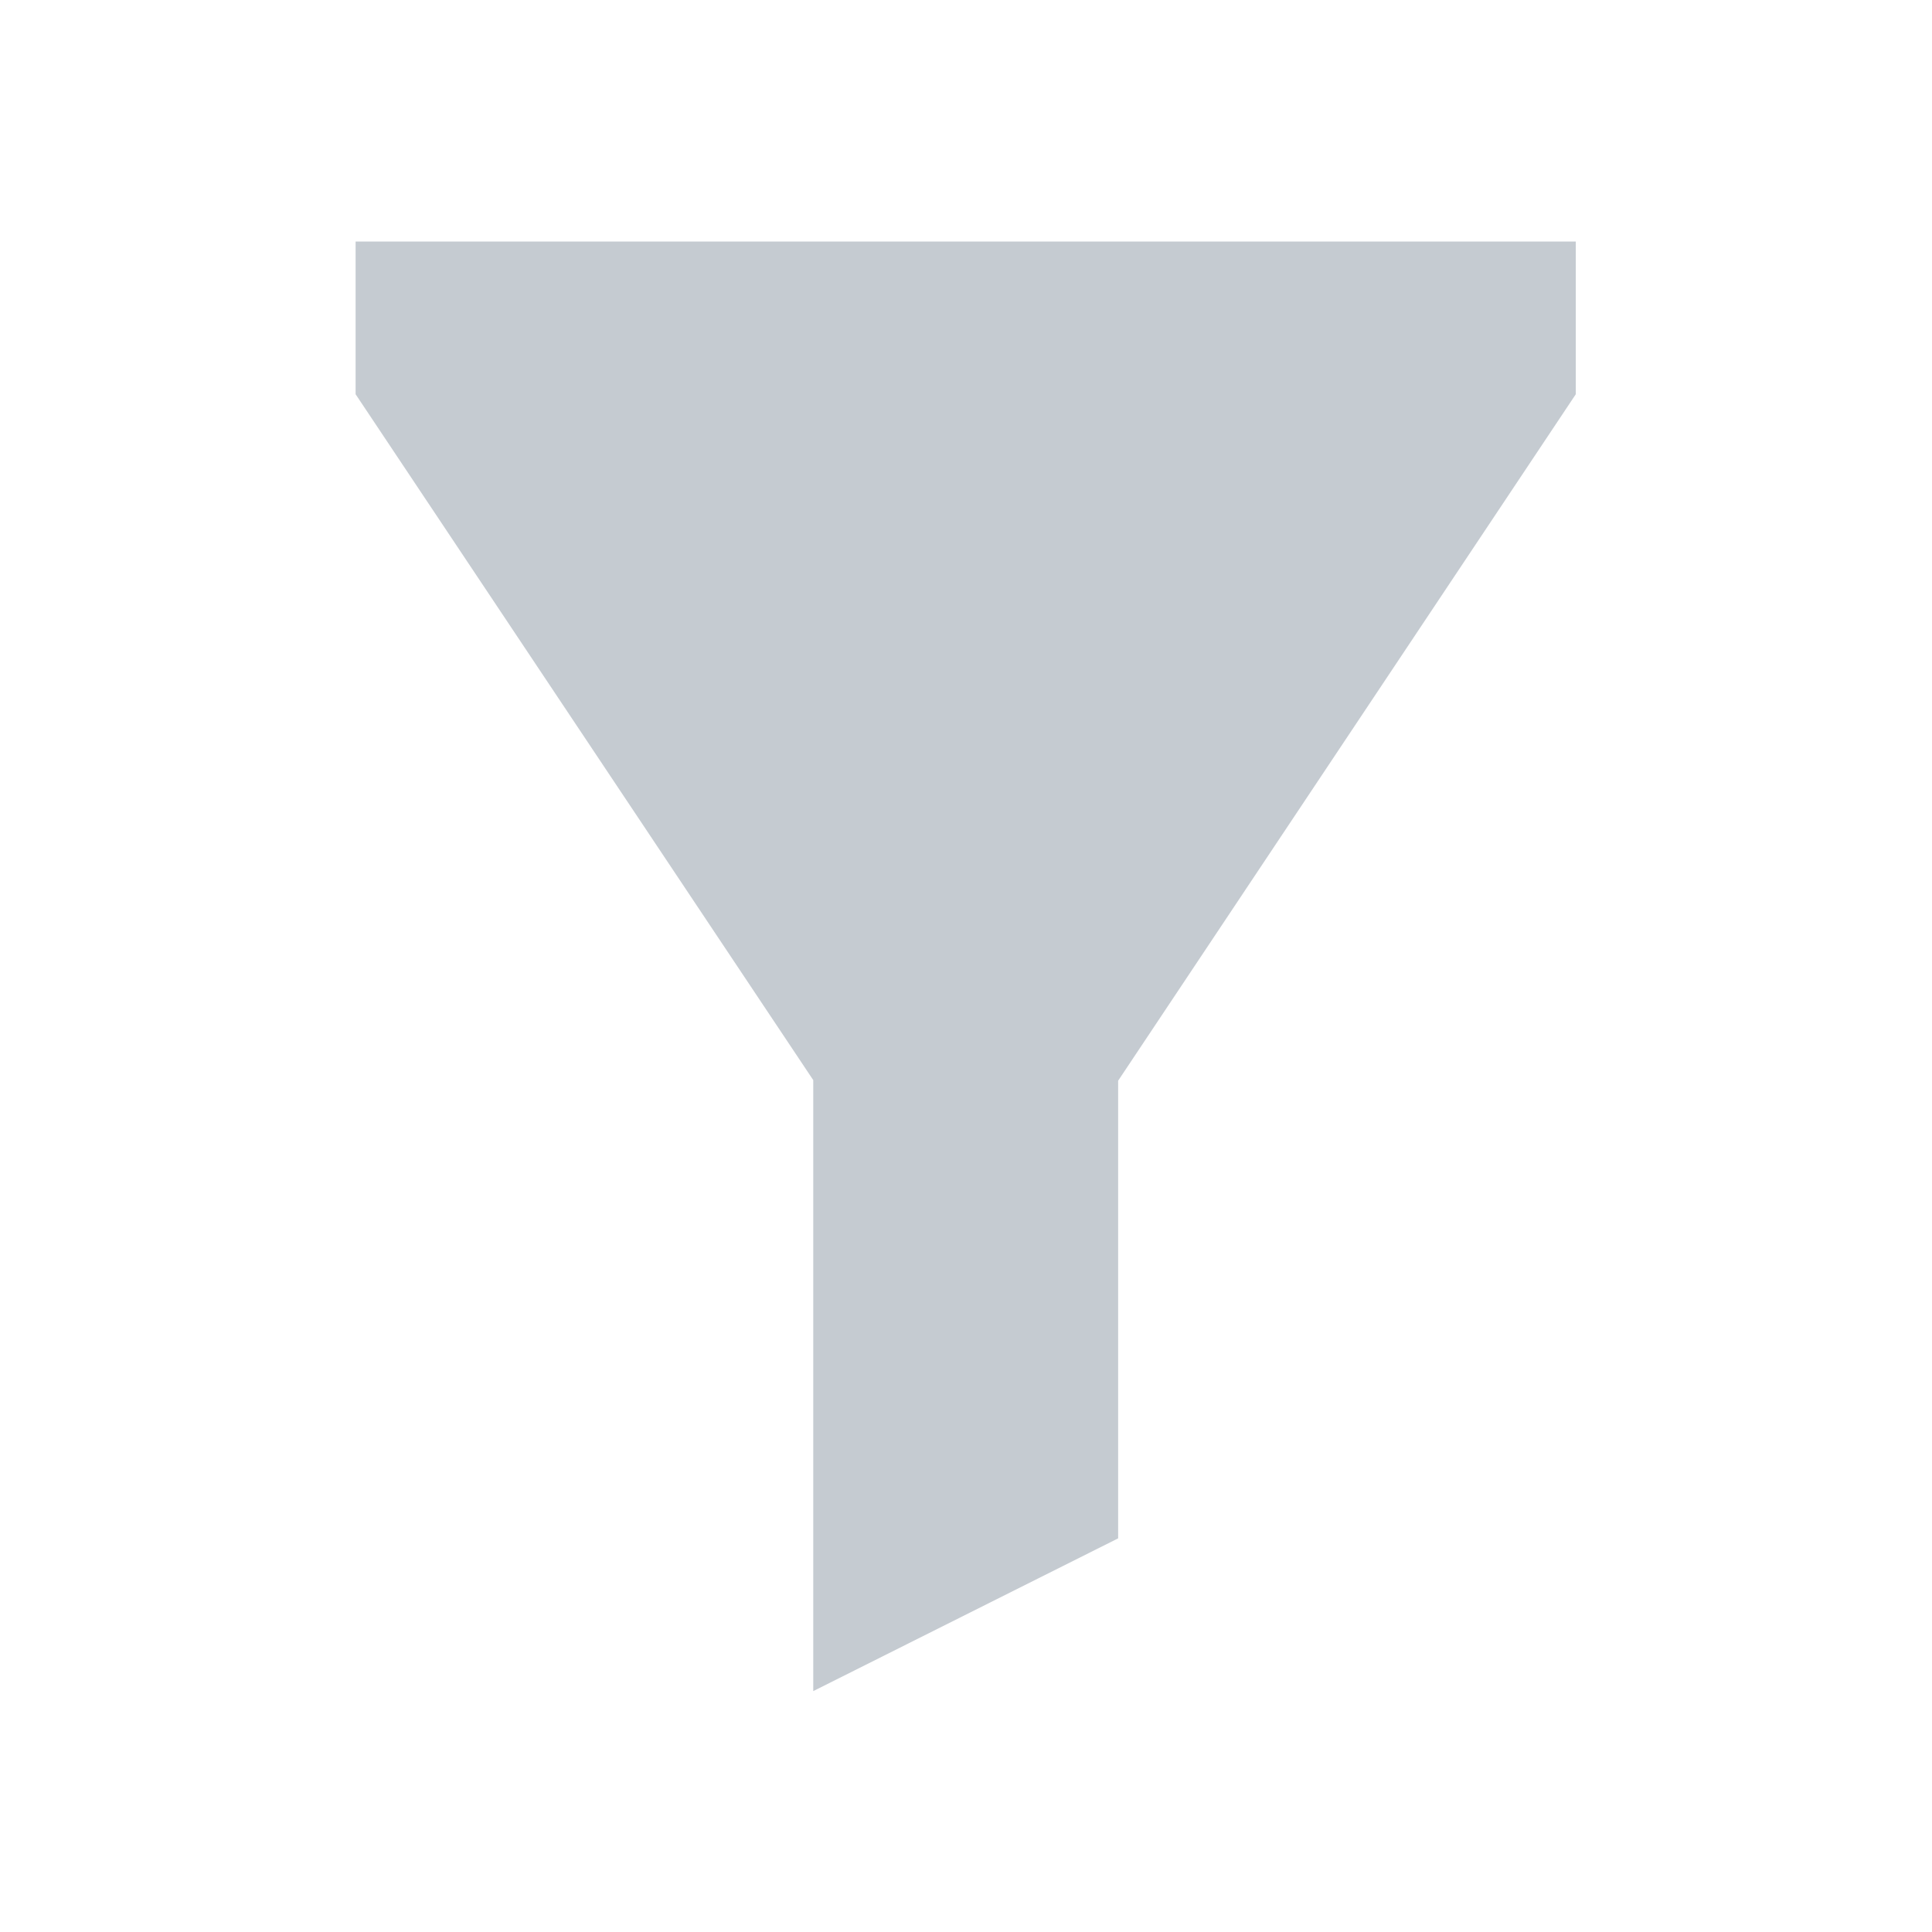 <?xml version="1.0" encoding="UTF-8"?>
<svg id="Layer_4" data-name="Layer 4" xmlns="http://www.w3.org/2000/svg" viewBox="0 0 32 32">
  <defs>
    <style>
      .cls-1 {
        fill: #abb4bc;
        opacity: .68;
      }
    </style>
  </defs>
  <path class="cls-1" d="M13.47,17.89L5.89,6.53v-2.53h20.21v2.53l-7.58,11.37v7.58l-5.05,2.53v-10.11Z"/>
</svg>